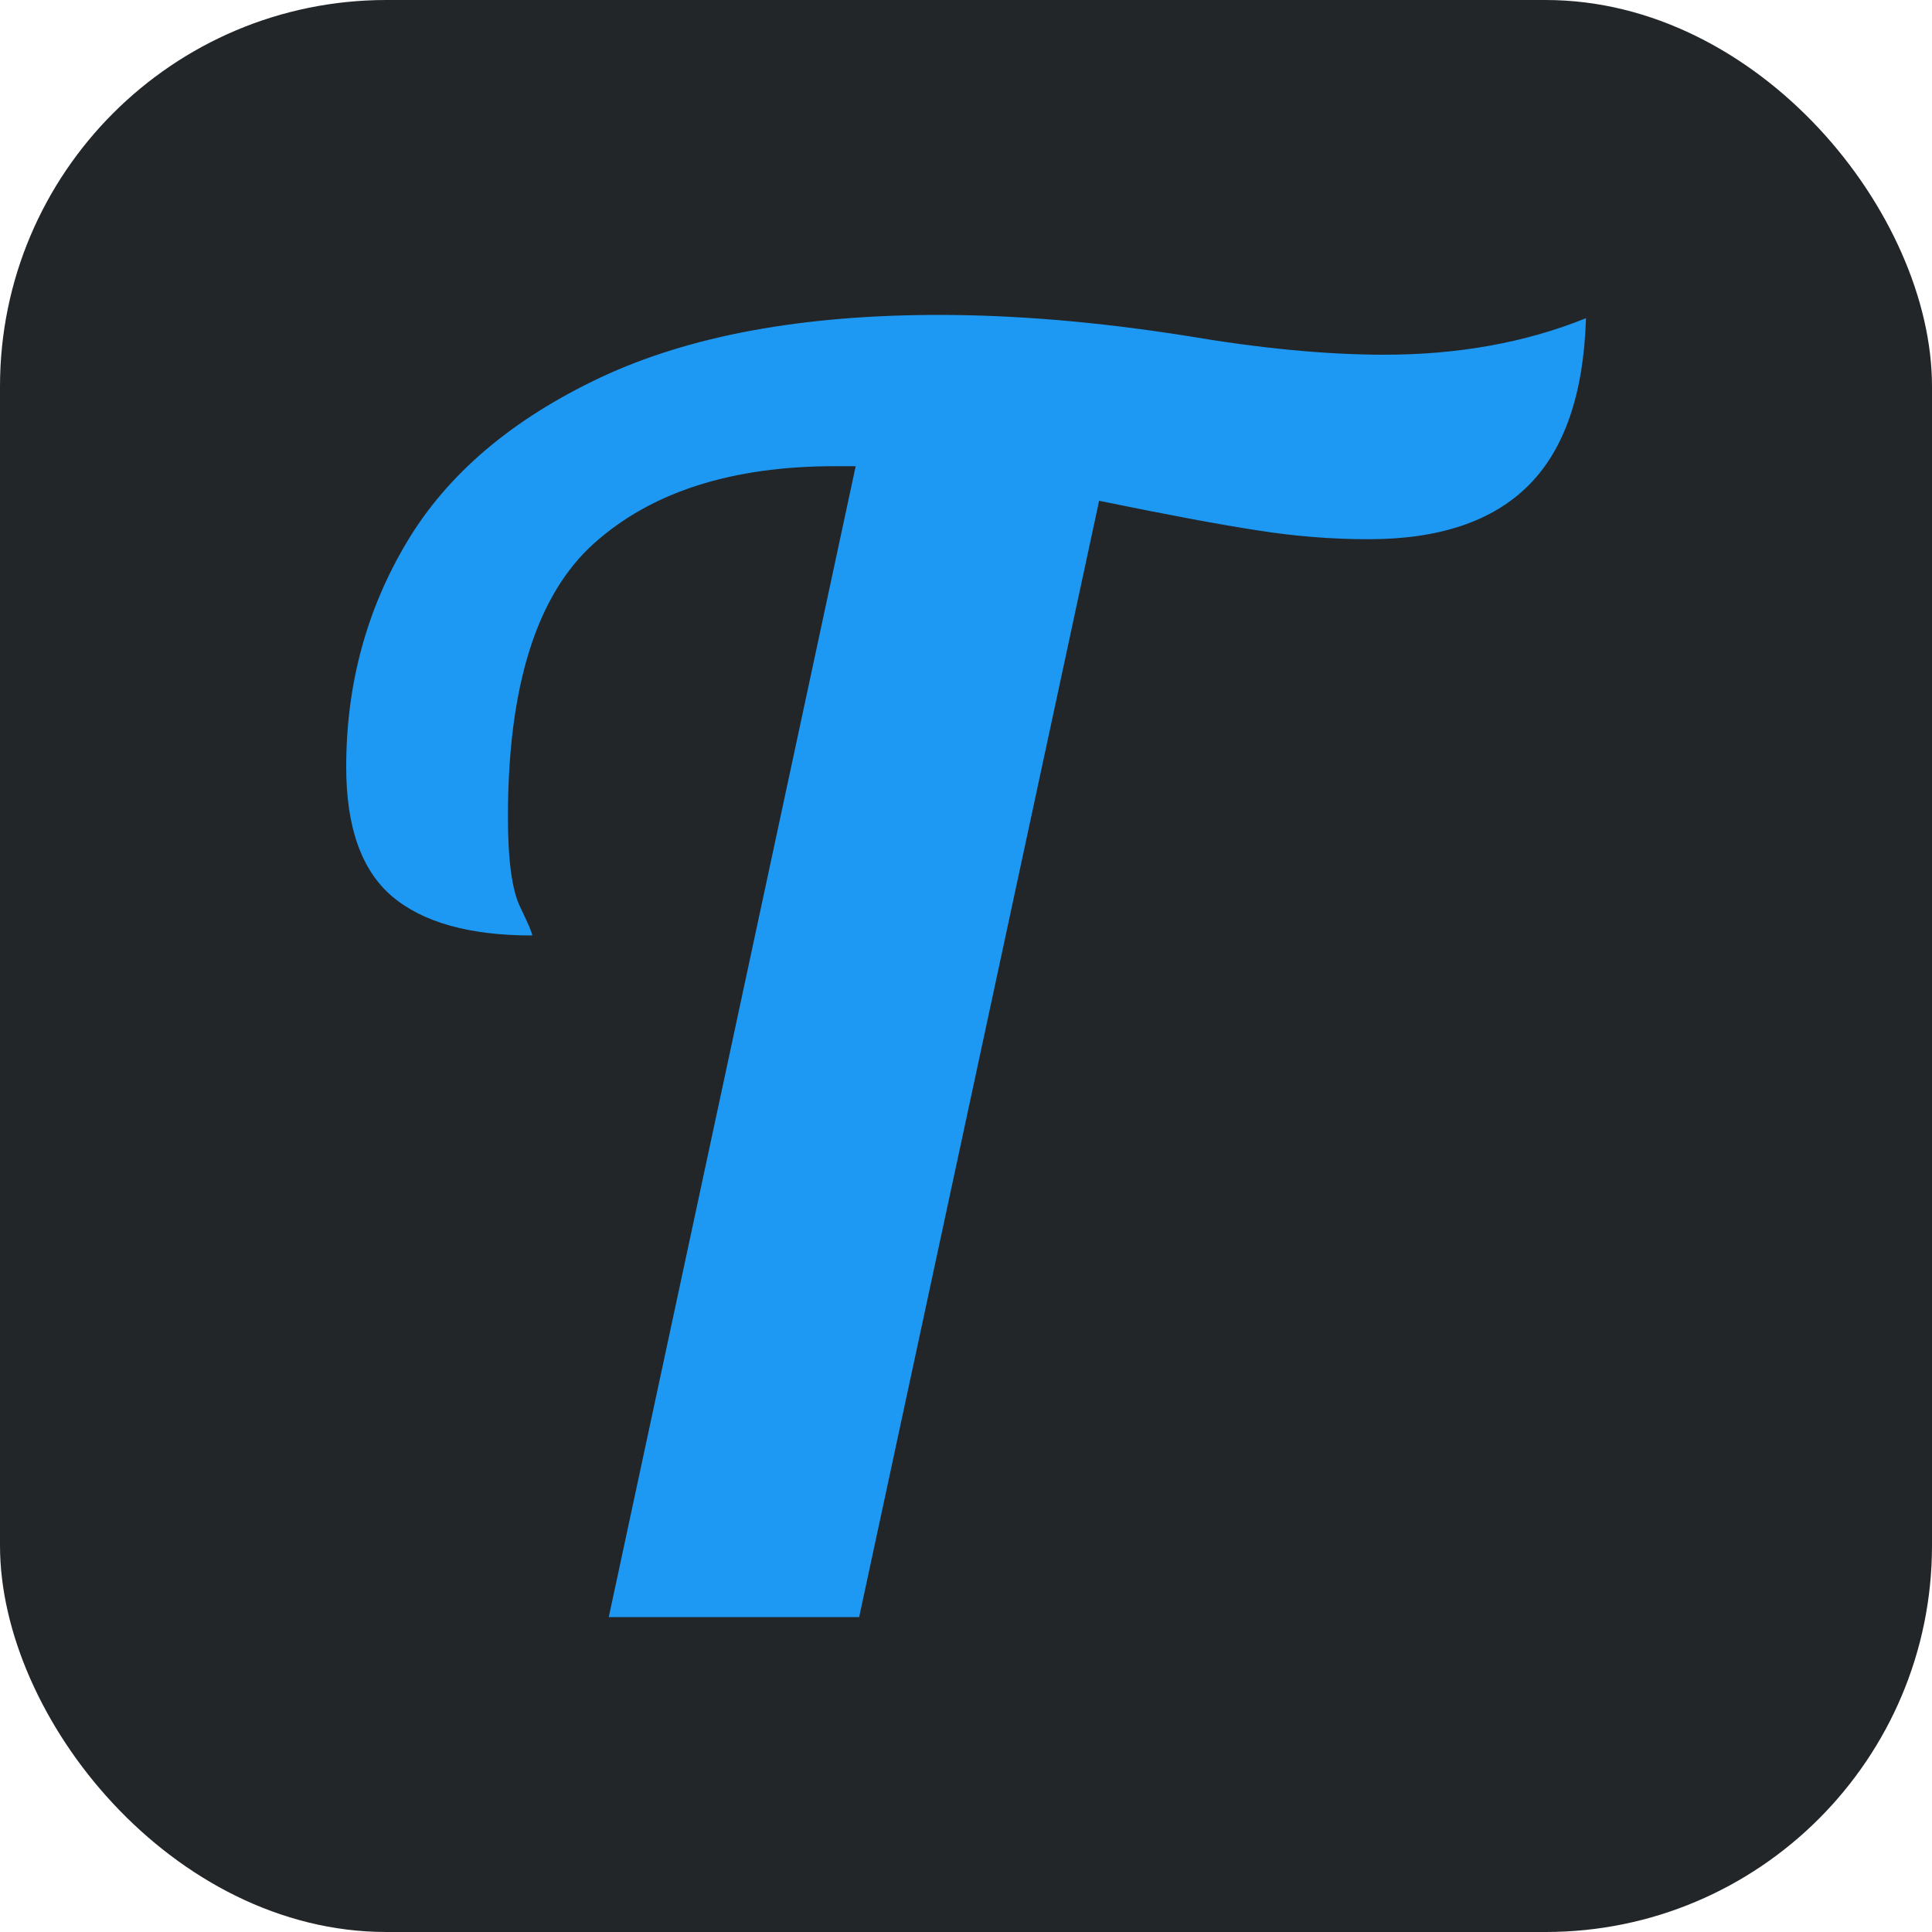 <svg xmlns="http://www.w3.org/2000/svg" width="256" height="256" viewBox="0 0 100 100"><rect width="100" height="100" rx="20" fill="#232629"></rect><path fill="#1d99f3" d="M31.51 83.70L44.29 24.13L43.21 24.13Q35.20 24.13 30.74 28.13Q26.29 32.13 26.29 42.30L26.29 42.30Q26.29 45.63 26.92 46.94Q27.55 48.24 27.55 48.42L27.55 48.42Q22.69 48.42 20.30 46.40Q17.92 44.38 17.92 39.70L17.92 39.70Q17.92 33.30 21.07 28.04Q24.22 22.77 31.10 19.53Q37.99 16.30 48.61 16.30L48.61 16.30Q54.55 16.30 61.39 17.38L61.39 17.38Q67.15 18.36 71.65 18.36L71.65 18.36Q77.41 18.36 82.09 16.47L82.09 16.47Q81.91 22.33 79.12 25.12Q76.33 27.91 70.84 27.91L70.84 27.91Q67.96 27.91 65.08 27.45Q62.20 27.01 56.89 25.92L56.89 25.92L44.47 83.70L31.51 83.70Z"></path></svg>
